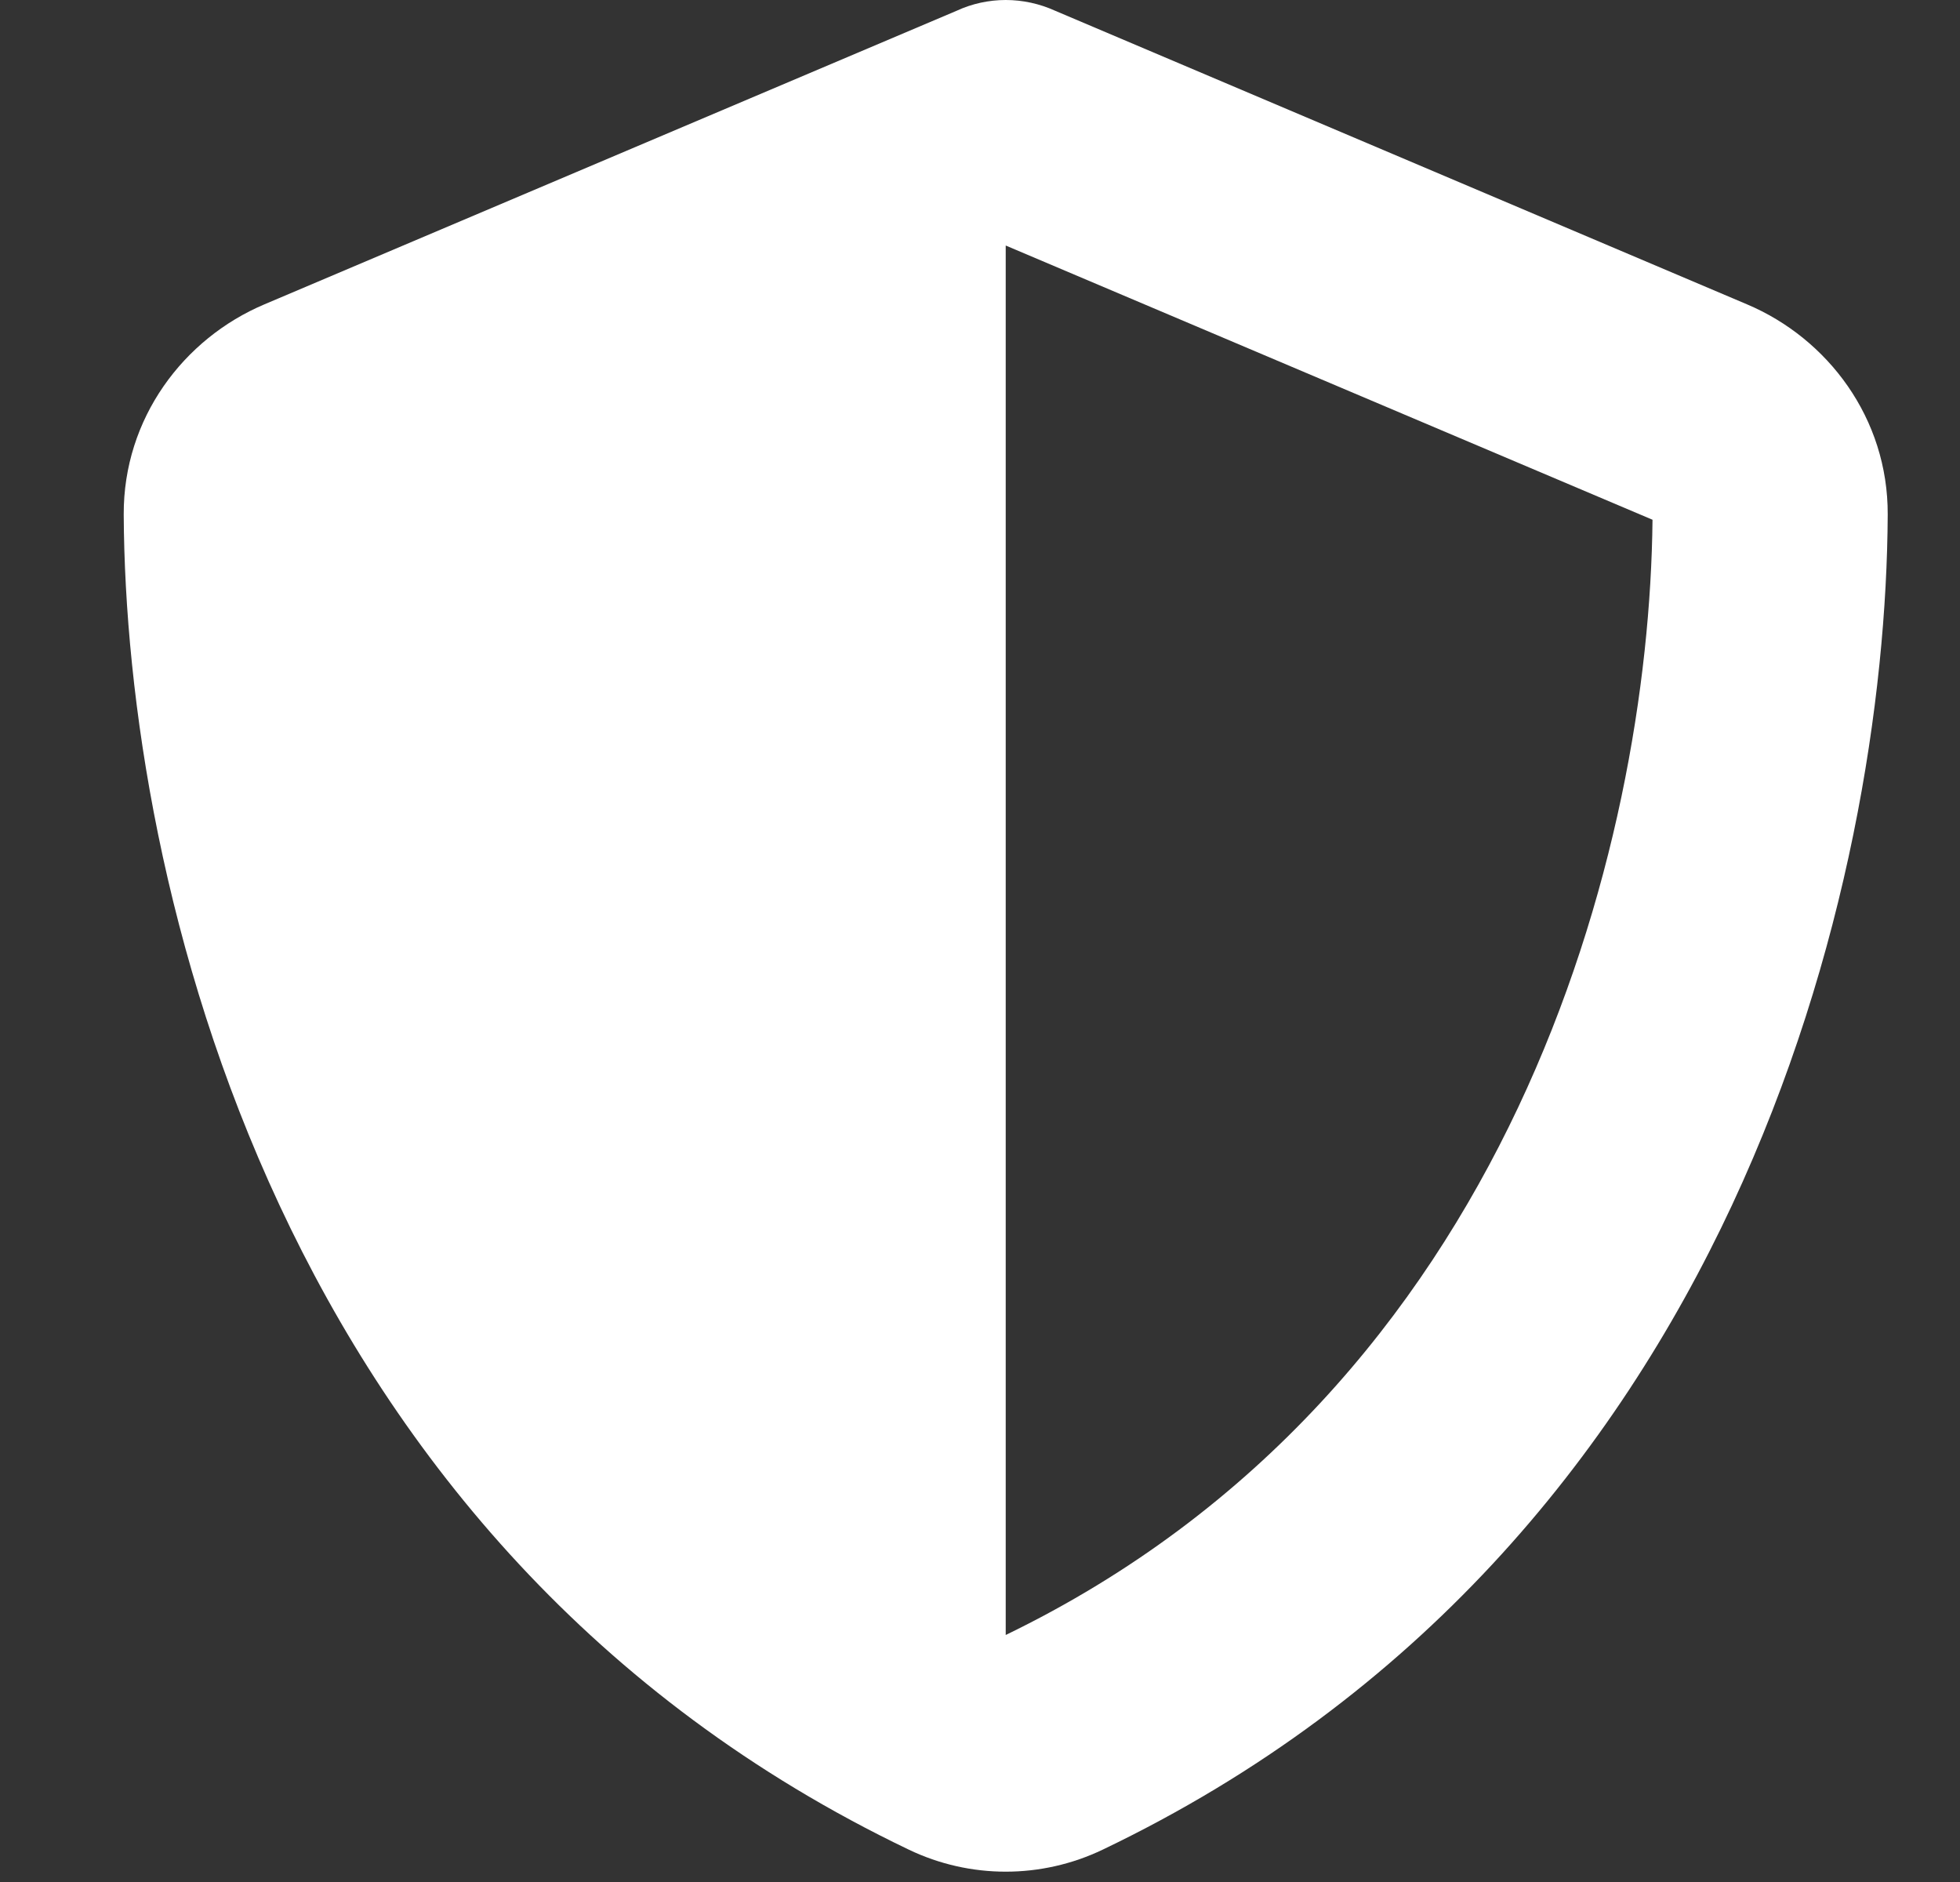 <svg width="25" height="24" viewBox="0 0 25 24" fill="none" xmlns="http://www.w3.org/2000/svg">
<rect x="0" y="0" width="25" height="24" fill="#333333" stroke="none"/>
<g clip-path="url(#clip0_4181_2117)">
<path d="M12.828 0C13.044 0 13.259 0.047 13.456 0.136L22.283 3.881C23.314 4.317 24.083 5.334 24.078 6.562C24.055 11.213 22.142 19.72 14.066 23.587C13.283 23.962 12.373 23.962 11.591 23.587C3.514 19.72 1.602 11.213 1.578 6.562C1.573 5.334 2.342 4.317 3.373 3.881L12.205 0.136C12.397 0.047 12.613 0 12.828 0ZM12.828 3.131V20.85C19.297 17.719 21.036 10.786 21.078 6.628L12.828 3.131Z" fill="white"/>
</g>
<defs>
<clipPath id="clip0_4181_2117">
<path d="M0.828 0H24.828V24H0.828V0Z" fill="white"/>
</clipPath>
</defs>
</svg>
